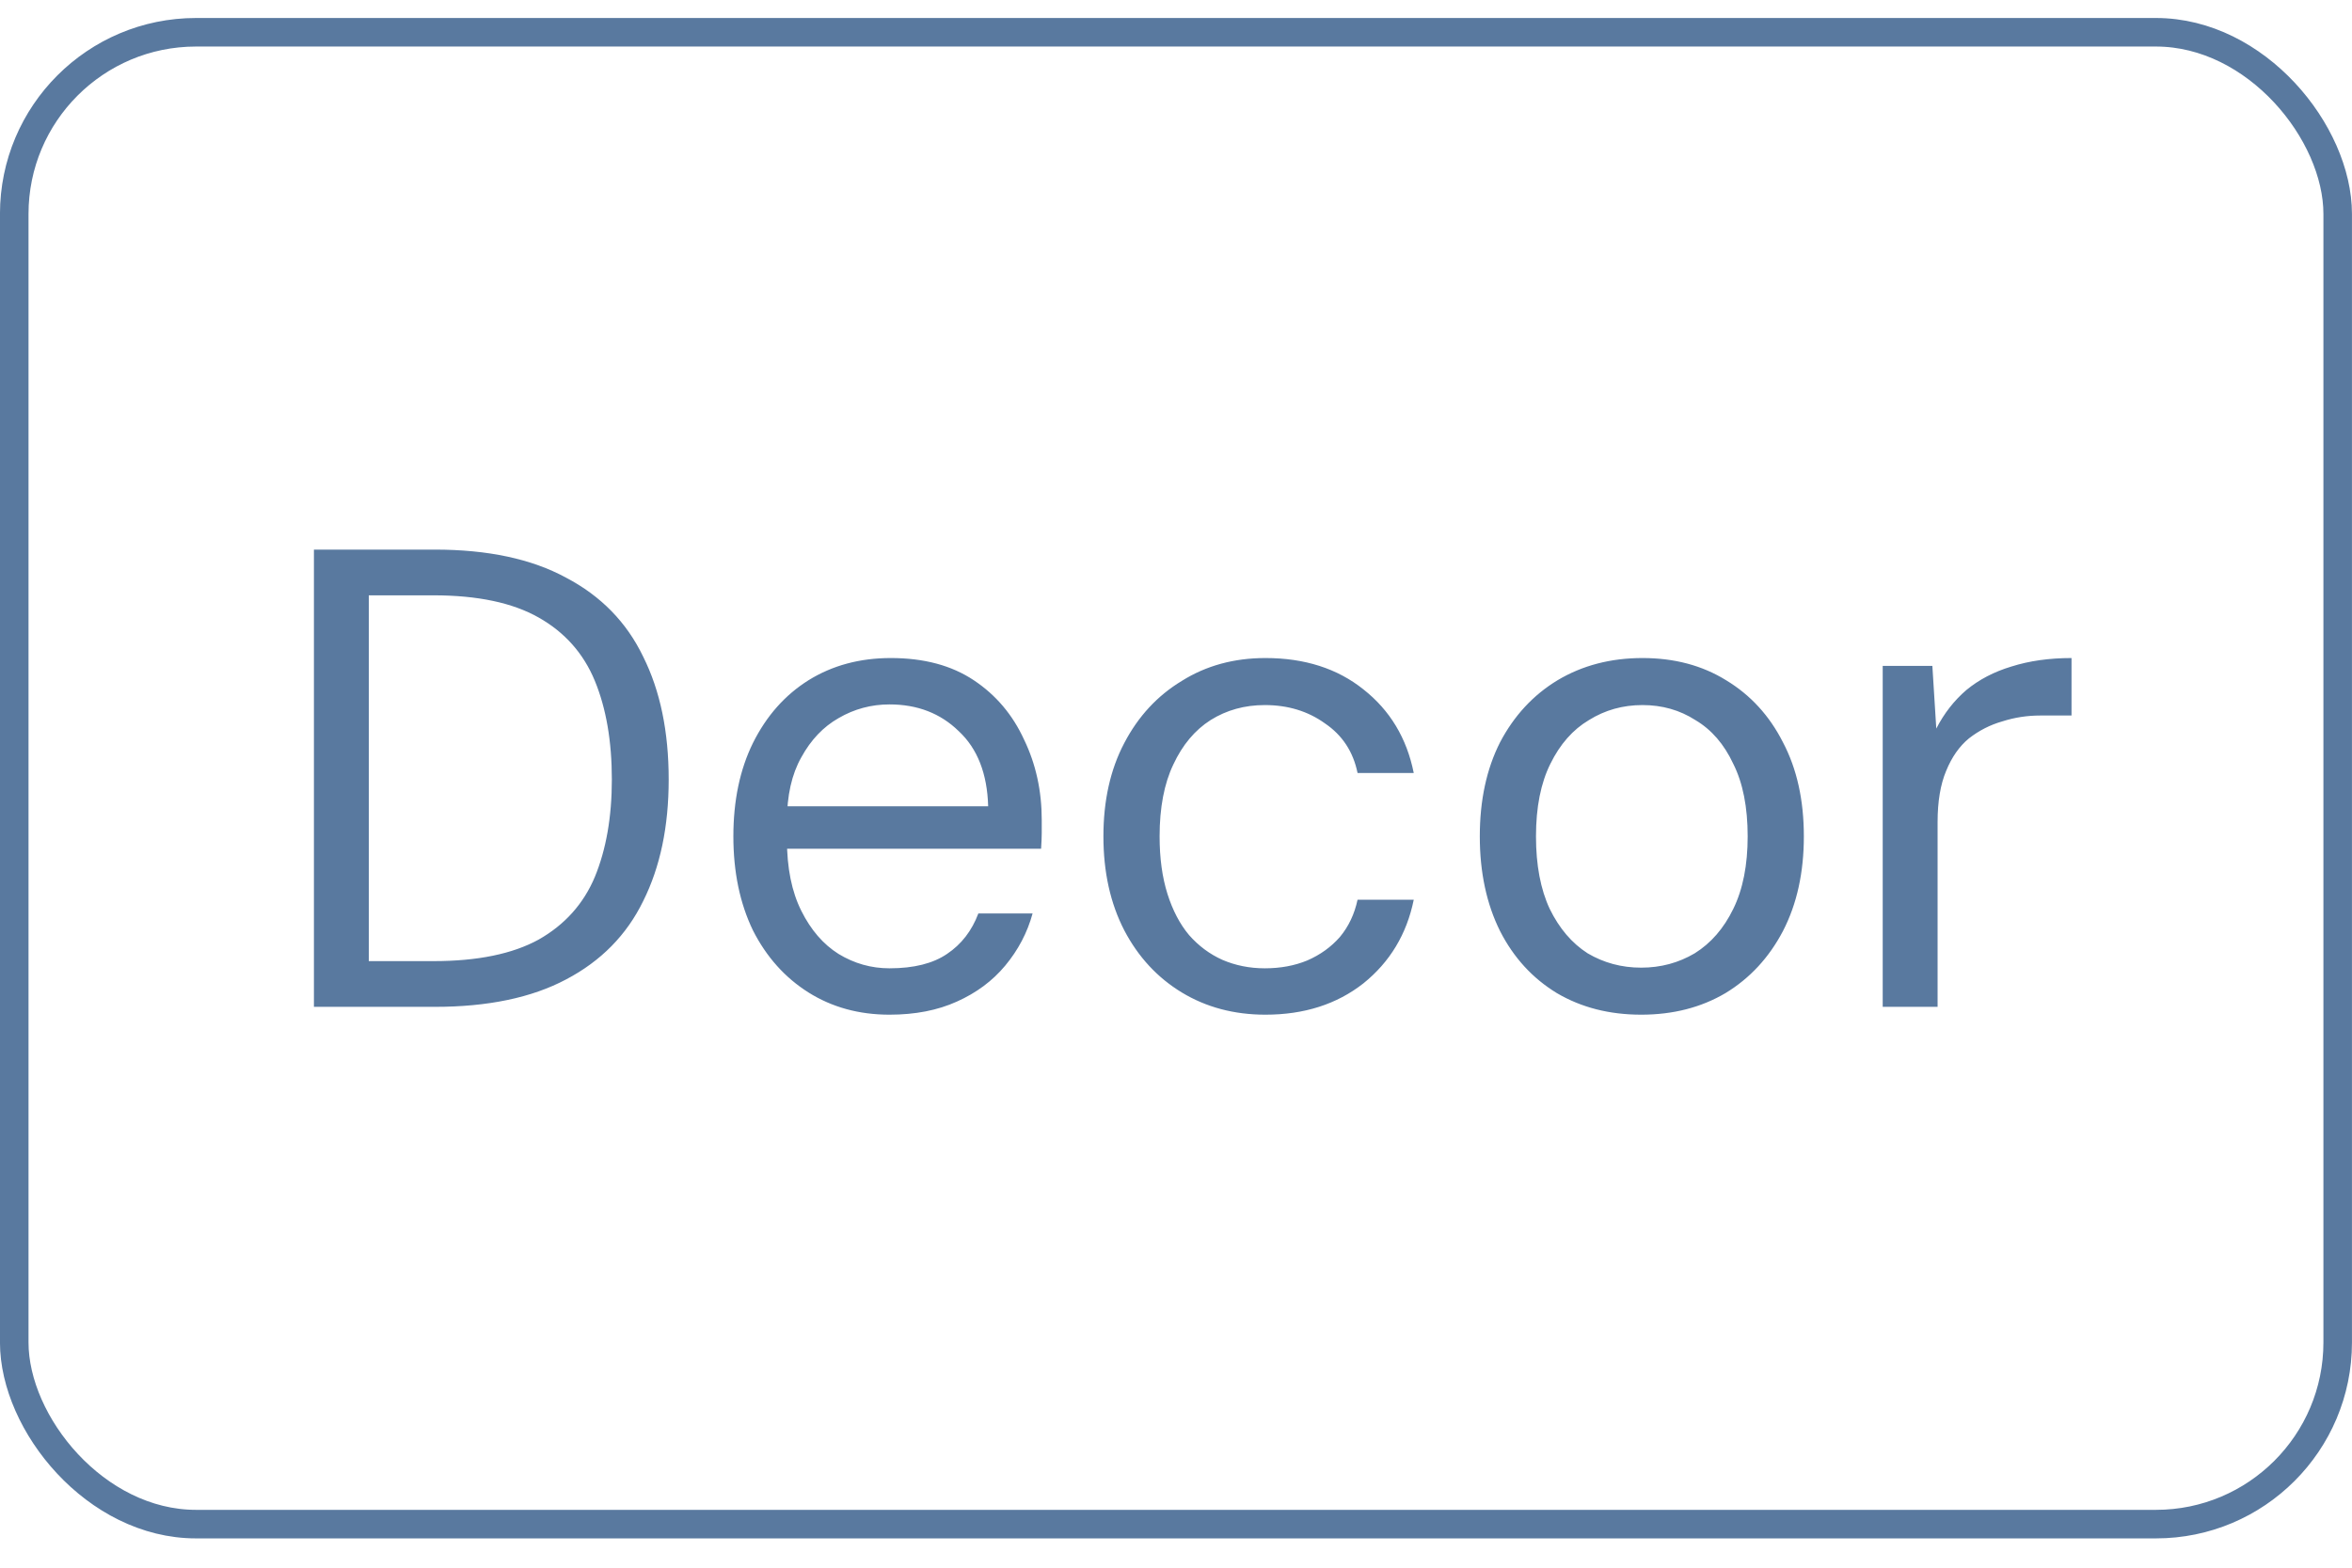 <?xml version="1.0" encoding="UTF-8"?> <svg xmlns="http://www.w3.org/2000/svg" width="36" height="24" viewBox="0 0 36 24" fill="none"><rect x="0.218" y="0.494" width="35.563" height="22.839" rx="2.782" stroke="#59799F" stroke-width="0.437"></rect><path d="M4.805 15.414V8.414H6.655C7.468 8.414 8.138 8.557 8.665 8.844C9.198 9.124 9.592 9.527 9.845 10.054C10.105 10.574 10.235 11.2 10.235 11.934C10.235 12.654 10.105 13.274 9.845 13.794C9.592 14.314 9.198 14.714 8.665 14.994C8.138 15.274 7.468 15.414 6.655 15.414H4.805ZM5.645 14.714H6.635C7.308 14.714 7.845 14.604 8.245 14.384C8.645 14.157 8.932 13.837 9.105 13.424C9.278 13.004 9.365 12.507 9.365 11.934C9.365 11.347 9.278 10.844 9.105 10.424C8.932 10.004 8.645 9.68 8.245 9.454C7.845 9.227 7.308 9.114 6.635 9.114H5.645V14.714ZM13.615 15.534C13.148 15.534 12.735 15.42 12.375 15.194C12.015 14.967 11.731 14.65 11.525 14.244C11.325 13.83 11.225 13.35 11.225 12.804C11.225 12.257 11.325 11.78 11.525 11.374C11.731 10.96 12.015 10.64 12.375 10.414C12.741 10.187 13.161 10.074 13.635 10.074C14.141 10.074 14.565 10.187 14.905 10.414C15.245 10.64 15.501 10.944 15.675 11.324C15.855 11.697 15.945 12.107 15.945 12.554C15.945 12.62 15.945 12.687 15.945 12.754C15.945 12.82 15.941 12.9 15.935 12.994H11.855V12.344H15.125C15.111 11.844 14.961 11.46 14.675 11.194C14.395 10.92 14.041 10.784 13.615 10.784C13.335 10.784 13.075 10.854 12.835 10.994C12.601 11.127 12.411 11.327 12.265 11.594C12.118 11.854 12.045 12.18 12.045 12.574V12.854C12.045 13.287 12.118 13.65 12.265 13.944C12.411 14.237 12.601 14.457 12.835 14.604C13.075 14.75 13.335 14.824 13.615 14.824C13.988 14.824 14.281 14.75 14.495 14.604C14.715 14.457 14.875 14.25 14.975 13.984H15.805C15.725 14.277 15.585 14.544 15.385 14.784C15.191 15.017 14.945 15.2 14.645 15.334C14.351 15.467 14.008 15.534 13.615 15.534ZM19.369 15.534C18.889 15.534 18.462 15.42 18.089 15.194C17.715 14.967 17.422 14.65 17.209 14.244C16.995 13.83 16.889 13.35 16.889 12.804C16.889 12.257 16.995 11.78 17.209 11.374C17.422 10.967 17.715 10.65 18.089 10.424C18.462 10.19 18.889 10.074 19.369 10.074C19.969 10.074 20.469 10.234 20.869 10.554C21.275 10.874 21.532 11.3 21.639 11.834H20.779C20.712 11.507 20.545 11.254 20.279 11.074C20.019 10.887 19.712 10.794 19.359 10.794C19.052 10.794 18.775 10.87 18.529 11.024C18.289 11.177 18.099 11.404 17.959 11.704C17.819 11.997 17.749 12.364 17.749 12.804C17.749 13.137 17.789 13.43 17.869 13.684C17.949 13.937 18.059 14.147 18.199 14.314C18.345 14.48 18.515 14.607 18.709 14.694C18.909 14.78 19.125 14.824 19.359 14.824C19.599 14.824 19.815 14.784 20.009 14.704C20.209 14.617 20.375 14.497 20.509 14.344C20.642 14.184 20.732 13.994 20.779 13.774H21.639C21.532 14.3 21.275 14.727 20.869 15.054C20.462 15.374 19.962 15.534 19.369 15.534ZM25.12 15.534C24.634 15.534 24.204 15.424 23.83 15.204C23.457 14.977 23.167 14.66 22.96 14.254C22.754 13.84 22.65 13.357 22.65 12.804C22.65 12.25 22.754 11.77 22.96 11.364C23.174 10.957 23.467 10.64 23.84 10.414C24.22 10.187 24.654 10.074 25.14 10.074C25.627 10.074 26.054 10.187 26.42 10.414C26.794 10.64 27.084 10.957 27.29 11.364C27.504 11.77 27.61 12.25 27.61 12.804C27.61 13.357 27.504 13.84 27.29 14.254C27.077 14.66 26.784 14.977 26.41 15.204C26.037 15.424 25.607 15.534 25.12 15.534ZM25.12 14.814C25.42 14.814 25.694 14.74 25.94 14.594C26.187 14.44 26.384 14.214 26.53 13.914C26.677 13.614 26.75 13.244 26.75 12.804C26.75 12.357 26.677 11.987 26.53 11.694C26.39 11.394 26.197 11.17 25.95 11.024C25.71 10.87 25.44 10.794 25.14 10.794C24.84 10.794 24.567 10.87 24.32 11.024C24.074 11.17 23.877 11.394 23.73 11.694C23.584 11.987 23.51 12.357 23.51 12.804C23.51 13.244 23.58 13.614 23.72 13.914C23.867 14.214 24.06 14.44 24.3 14.594C24.547 14.74 24.82 14.814 25.12 14.814ZM28.817 15.414V10.194H29.577L29.637 11.154C29.757 10.92 29.911 10.724 30.097 10.564C30.291 10.404 30.521 10.284 30.787 10.204C31.061 10.117 31.367 10.074 31.707 10.074V10.954H31.227C31.027 10.954 30.834 10.984 30.647 11.044C30.461 11.097 30.291 11.184 30.137 11.304C29.991 11.424 29.874 11.59 29.787 11.804C29.701 12.01 29.657 12.27 29.657 12.584V15.414H28.817Z" fill="#59799F"></path></svg> 